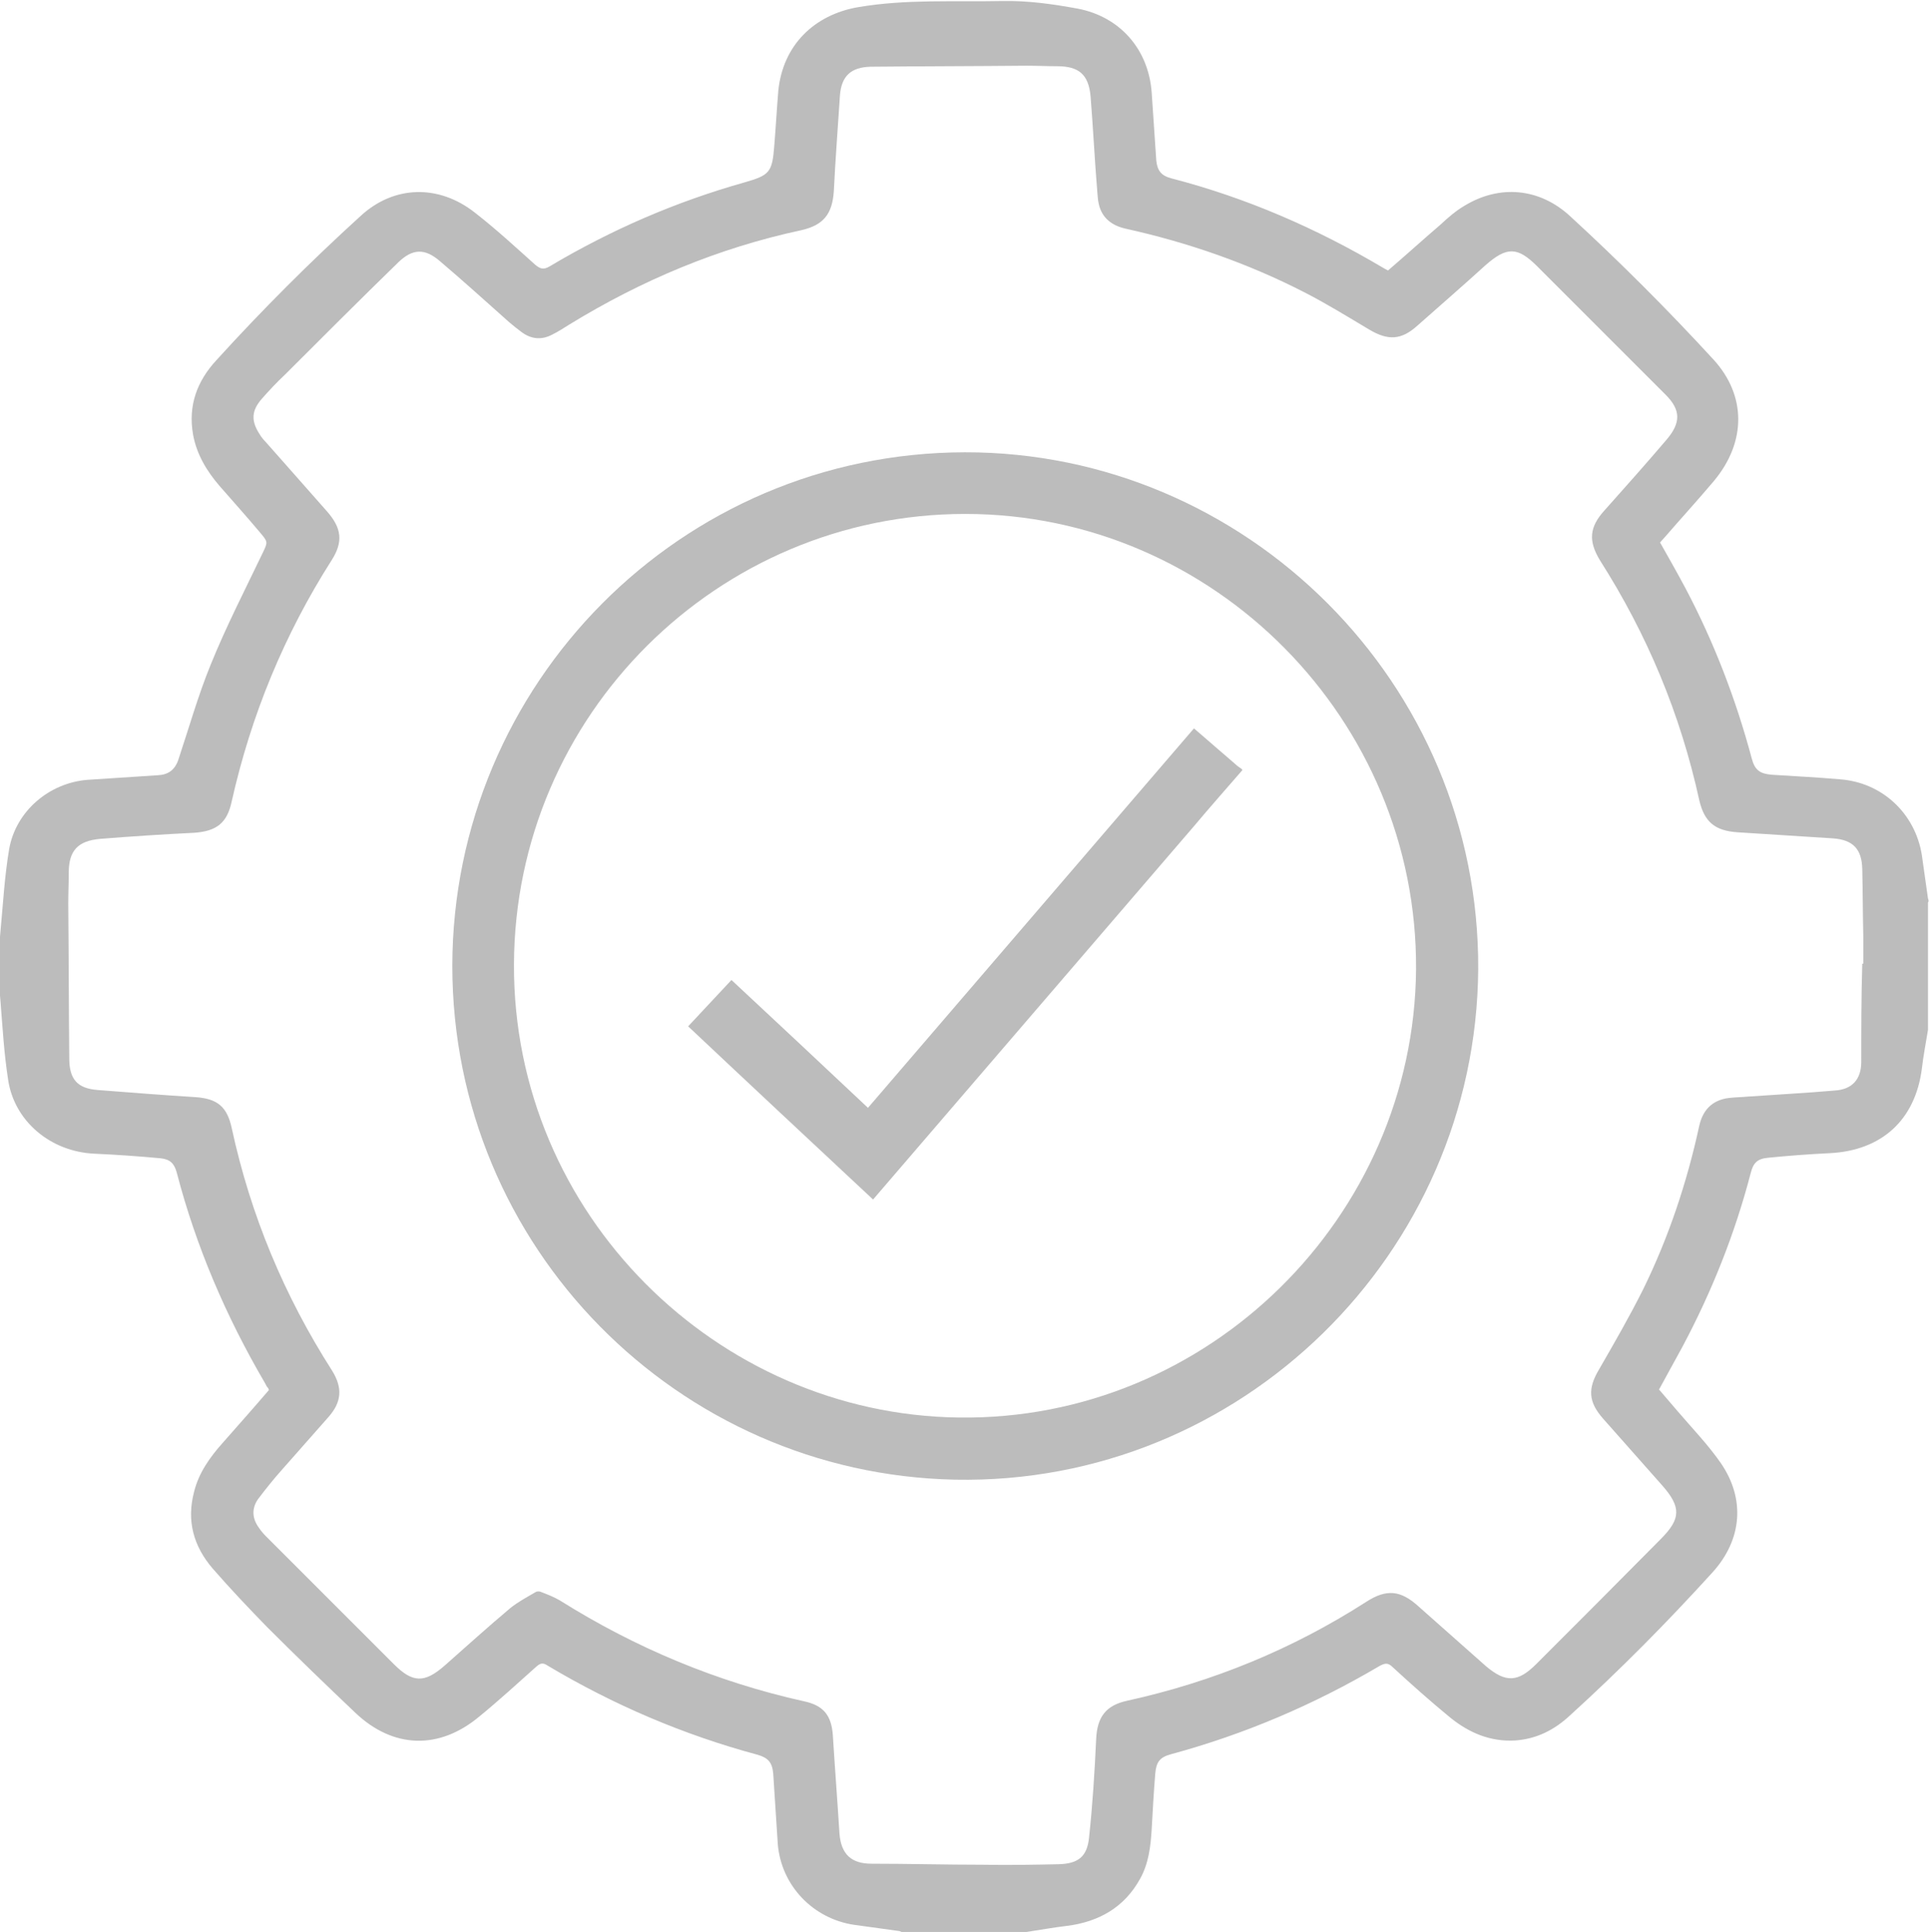 <?xml version="1.0" encoding="utf-8"?>
<!-- Generator: Adobe Illustrator 27.5.0, SVG Export Plug-In . SVG Version: 6.00 Build 0)  -->
<svg version="1.1" id="a" xmlns="http://www.w3.org/2000/svg" xmlns:xlink="http://www.w3.org/1999/xlink" x="0px" y="0px"
	 viewBox="0 0 378.7 379.3" style="enable-background:new 0 0 378.7 379.3;" xml:space="preserve">
<style type="text/css">
	.st0{fill:#BCBCBC;}
</style>
<g>
	<path class="st0" d="M378.5,176.4c-0.4-2.9-0.8-5.7-1.2-8.5c-1.3-8.2-7.8-14.3-16.1-14.9c-4.5-0.4-8.9-0.6-13.4-0.9
		c-2.3-0.2-3.3-0.9-3.9-3.2c-3.1-11.6-7.4-22.8-13-33.4c-1.6-3-3.3-6-5-9c0.3-0.3,0.6-0.7,0.9-1c3.2-3.7,6.5-7.3,9.7-11.1
		c6.4-7.7,6.3-16.8-0.1-23.8c-9-9.8-18.4-19.2-28.2-28.2c-6-5.5-13.8-6.2-20.7-2c-1.7,1-3.2,2.3-4.7,3.7c-3.5,3-6.8,6-10.3,9
		c-0.4-0.2-0.8-0.4-1.1-0.6c-13-7.7-26.8-13.7-41.5-17.5c-1.9-0.5-2.7-1.5-2.9-3.5c-0.3-4.4-0.6-8.9-0.9-13.3
		c-0.6-8.5-6.2-14.9-14.5-16.5c-4.9-0.9-9.8-1.6-14.9-1.5c-9.4,0.2-18.8-0.4-28.2,1.2c-8.7,1.5-14.8,7.5-15.7,16.4
		c-0.3,3.6-0.5,7.3-0.8,10.9c-0.4,5.1-0.9,5.7-5.8,7.1c-13.5,3.8-26.2,9.3-38.3,16.5c-1.2,0.7-1.8,0.5-2.8-0.3
		c-3.9-3.5-7.7-7-11.8-10.2c-7.2-5.7-16-5.4-22.5,0.6c-9.9,9-19.3,18.4-28.3,28.3c-3.8,4.1-5.6,8.9-4.6,14.6
		c0.7,3.9,2.7,7.2,5.2,10.1c2.7,3.1,5.4,6.1,8,9.2c1.5,1.8,1.5,1.8,0.5,3.9c-3.5,7.3-7.2,14.5-10.2,21.9c-2.5,6.1-4.3,12.5-6.4,18.8
		c-0.7,2-2,2.9-4,3c-4.6,0.3-9.2,0.6-13.8,0.9c-7.6,0.6-14.1,6.2-15.4,13.6c-0.9,5.3-1.2,10.7-1.7,16.1c-0.2,1.8-0.2,3.6-0.3,5.3
		v3.1c0.1,1.8,0.1,3.6,0.3,5.4c0.4,5.1,0.7,10.3,1.5,15.4c1.2,8.1,8.3,14.1,16.9,14.5c4.4,0.2,8.7,0.5,13,0.9c1.9,0.2,2.7,1,3.2,2.8
		c3.8,14.6,9.7,28.3,17.3,41.3c0.2,0.4,0.4,0.8,0.7,1.1c0,0.1,0,0.1,0.1,0.3c-3,3.5-6.1,7-9.1,10.4c-2.5,2.8-4.7,5.9-5.6,9.6
		c-1.5,5.7-0.1,10.7,3.7,15.1c3.4,3.9,7,7.7,10.6,11.4c5.7,5.7,11.5,11.3,17.4,16.9c7.4,7,16.4,7.3,24.3,0.7
		c3.8-3.1,7.5-6.5,11.2-9.8c0.8-0.7,1.3-0.8,2.2-0.2c12.9,7.7,26.7,13.6,41.2,17.5c2.1,0.6,2.9,1.5,3.1,3.7
		c0.3,4.6,0.6,9.2,0.9,13.9c0.7,8.1,6.9,14.6,15,15.8c2.9,0.4,5.8,0.8,8.7,1.2c0.2,0,0.4,0.1,0.6,0.2h24.5c2.7-0.4,5.4-0.9,8-1.2
		c6.2-0.8,11.2-3.6,14.3-9.2c1.7-3,2.1-6.4,2.3-9.8c0.2-3.6,0.4-7.3,0.7-10.9c0.2-2.3,0.9-3.2,3.1-3.8c14.4-3.9,28-9.7,40.9-17.3
		c1.1-0.6,1.7-0.7,2.6,0.2c3.7,3.4,7.4,6.7,11.3,9.9c3.7,3,7.9,4.8,12.8,4.5c4.2-0.3,7.7-2.1,10.7-4.9c9.8-8.9,19.1-18.3,28-28.1
		c5.8-6.4,6.5-14.4,1.6-21.5c-2.5-3.6-5.6-6.8-8.5-10.2c-1.2-1.4-2.4-2.8-3.6-4.2c1.5-2.8,3.1-5.6,4.6-8.4
		c5.8-10.9,10.3-22.2,13.4-34.1c0.5-2,1.3-2.8,3.4-3c4-0.4,8-0.7,12.1-0.9c10.2-0.5,16.8-6.5,18.1-16.6c0.3-2.6,0.8-5.1,1.2-7.6v-25
		C378.7,176.9,378.6,176.7,378.5,176.4L378.5,176.4z M365.4,208.5c0,3.4-1.8,5.4-5.2,5.6c-5.7,0.5-11.5,0.8-17.2,1.2
		c-1,0.1-1.9,0.1-2.9,0.2c-3.5,0.2-5.7,2-6.5,5.5c-2.4,11.1-6,21.9-11,32.1c-2.7,5.4-5.7,10.6-8.7,15.8c-2.2,3.7-2.1,6.3,0.8,9.6
		c3.9,4.4,7.7,8.7,11.6,13.1c3.8,4.3,3.7,6.6-0.3,10.6c-8.1,8.2-16.2,16.3-24.4,24.5c-3.6,3.6-6,3.7-9.9,0.4
		c-4.4-3.9-8.8-7.8-13.2-11.7c-3.5-3.2-6.3-3.5-10.3-0.9c-14.5,9.3-30.1,15.7-46.9,19.4c-4.2,0.9-5.9,3.2-6.1,7.5
		c-0.3,6.5-0.7,12.9-1.4,19.4c-0.4,3.8-2.2,5.1-6,5.2c-4.9,0.1-9.8,0.2-14.8,0.1c-7.3,0-14.6-0.2-21.9-0.2c-3.9,0-6-1.8-6.3-6
		c-0.4-6.4-0.9-12.8-1.3-19.3c-0.3-3.9-1.9-5.8-5.7-6.6c-17.1-3.8-33.1-10.5-47.9-19.8c-1.2-0.7-2.5-1.2-3.8-1.7
		c-0.3-0.1-0.7-0.1-1,0.1c-1.7,1-3.4,1.9-4.9,3.1c-4.4,3.7-8.6,7.5-12.9,11.3c-4,3.5-6.3,3.4-10-0.3c-8.4-8.4-16.7-16.7-25.1-25.1
		c-0.5-0.5-1-1.1-1.4-1.7c-1.3-1.8-1.4-3.7-0.2-5.5c1.5-2,3.1-4,4.8-5.9c3-3.4,6-6.8,9-10.2c2.7-3,2.9-5.8,0.8-9.2
		c-9.4-14.7-16-30.5-19.7-47.6c-0.9-4.2-2.8-5.8-7.1-6.1c-6.4-0.4-12.8-0.9-19.2-1.4c-4-0.3-5.6-2.1-5.6-6.2
		c-0.1-10.1-0.1-20.2-0.2-30.4c0-2,0.1-4.1,0.1-6.1c0-4.3,1.8-6.2,6.1-6.6c6.2-0.5,12.4-0.9,18.5-1.2c4.4-0.3,6.5-1.9,7.4-6.2
		c3.8-16.9,10.3-32.7,19.6-47.3c2.3-3.6,2-6.3-0.9-9.6c-4-4.5-8-9.1-12.1-13.7c-0.4-0.4-0.8-0.9-1.1-1.4c-1.7-2.6-1.7-4.6,0.4-7
		c1.4-1.6,2.9-3.2,4.5-4.7c7.4-7.4,14.8-14.8,22.3-22.1c2.8-2.7,5.2-2.8,8.2-0.2c4.6,3.9,9,7.9,13.5,11.9c0.8,0.7,1.7,1.4,2.5,2
		c1.9,1.4,3.9,1.6,6,0.5c1.2-0.6,2.3-1.3,3.4-2c14.2-8.7,29.2-15,45.5-18.5c4.4-1,6.1-3.2,6.4-7.7c0.3-6.3,0.8-12.5,1.2-18.8
		c0.3-3.8,2.2-5.5,6-5.6c10.2-0.1,20.4-0.1,30.6-0.2c2,0,4,0.1,6,0.1c4.3,0,6.2,1.6,6.6,5.9c0.5,6.2,0.8,12.4,1.3,18.5
		c0.1,0.9,0.1,1.8,0.3,2.6c0.6,2.8,2.6,4.3,5.3,4.9c12.2,2.7,24,6.8,35.1,12.5c4.3,2.2,8.5,4.8,12.7,7.3c3.7,2.2,6.3,2.1,9.5-0.8
		c4.4-3.9,8.9-7.8,13.3-11.8c4.2-3.7,6.3-3.7,10.2,0.2c8.4,8.4,16.8,16.8,25.2,25.2c3,3,3,5.5,0.2,8.8c-4,4.7-8.1,9.3-12.2,13.9
		c-3,3.3-3.2,6-0.9,9.8c9.3,14.6,15.8,30.2,19.5,47.1c1,4.3,3.1,6,7.5,6.3c6.3,0.4,12.5,0.8,18.8,1.2c3.9,0.3,5.6,2.1,5.7,6
		c0.1,4.4,0.1,8.8,0.2,13.2c0,1.8,0,3.6,0,5.4h-0.2C365.4,195.9,365.4,202.2,365.4,208.5L365.4,208.5z"/>
	<path class="st0" d="M189.4,88.8c-55.8,0.1-100.5,45.5-100.6,100.8c0,55.3,44.3,99.8,98.7,100.9c56.1,1.1,102.3-44.4,102.7-100.2
		C290.5,134.1,244.6,88.7,189.4,88.8L189.4,88.8z M188.2,278.3c-47.4-0.6-87.5-39.9-87.3-89c0.2-48.9,40-88.4,88.6-88.4
		c48.9,0,88.8,40.5,88.5,89.4C277.6,238.9,237.2,279,188.2,278.3L188.2,278.3z"/>
</g>
<path class="st0" d="M243.9,151.2c-3.2,3.7-6.4,7.3-9.5,11c-20.8,24.2-41.6,48.4-62.4,72.6c-0.2,0.2-0.3,0.4-0.6,0.7
	c-12.1-11.3-24.2-22.6-36.3-34l8.5-9.1c9,8.4,17.9,16.7,26.8,25.1c21.4-24.9,42.7-49.7,64-74.5c2.8,2.4,5.4,4.7,8.1,7
	c0.4,0.4,0.9,0.7,1.3,1L243.9,151.2L243.9,151.2z"/>
</svg>
